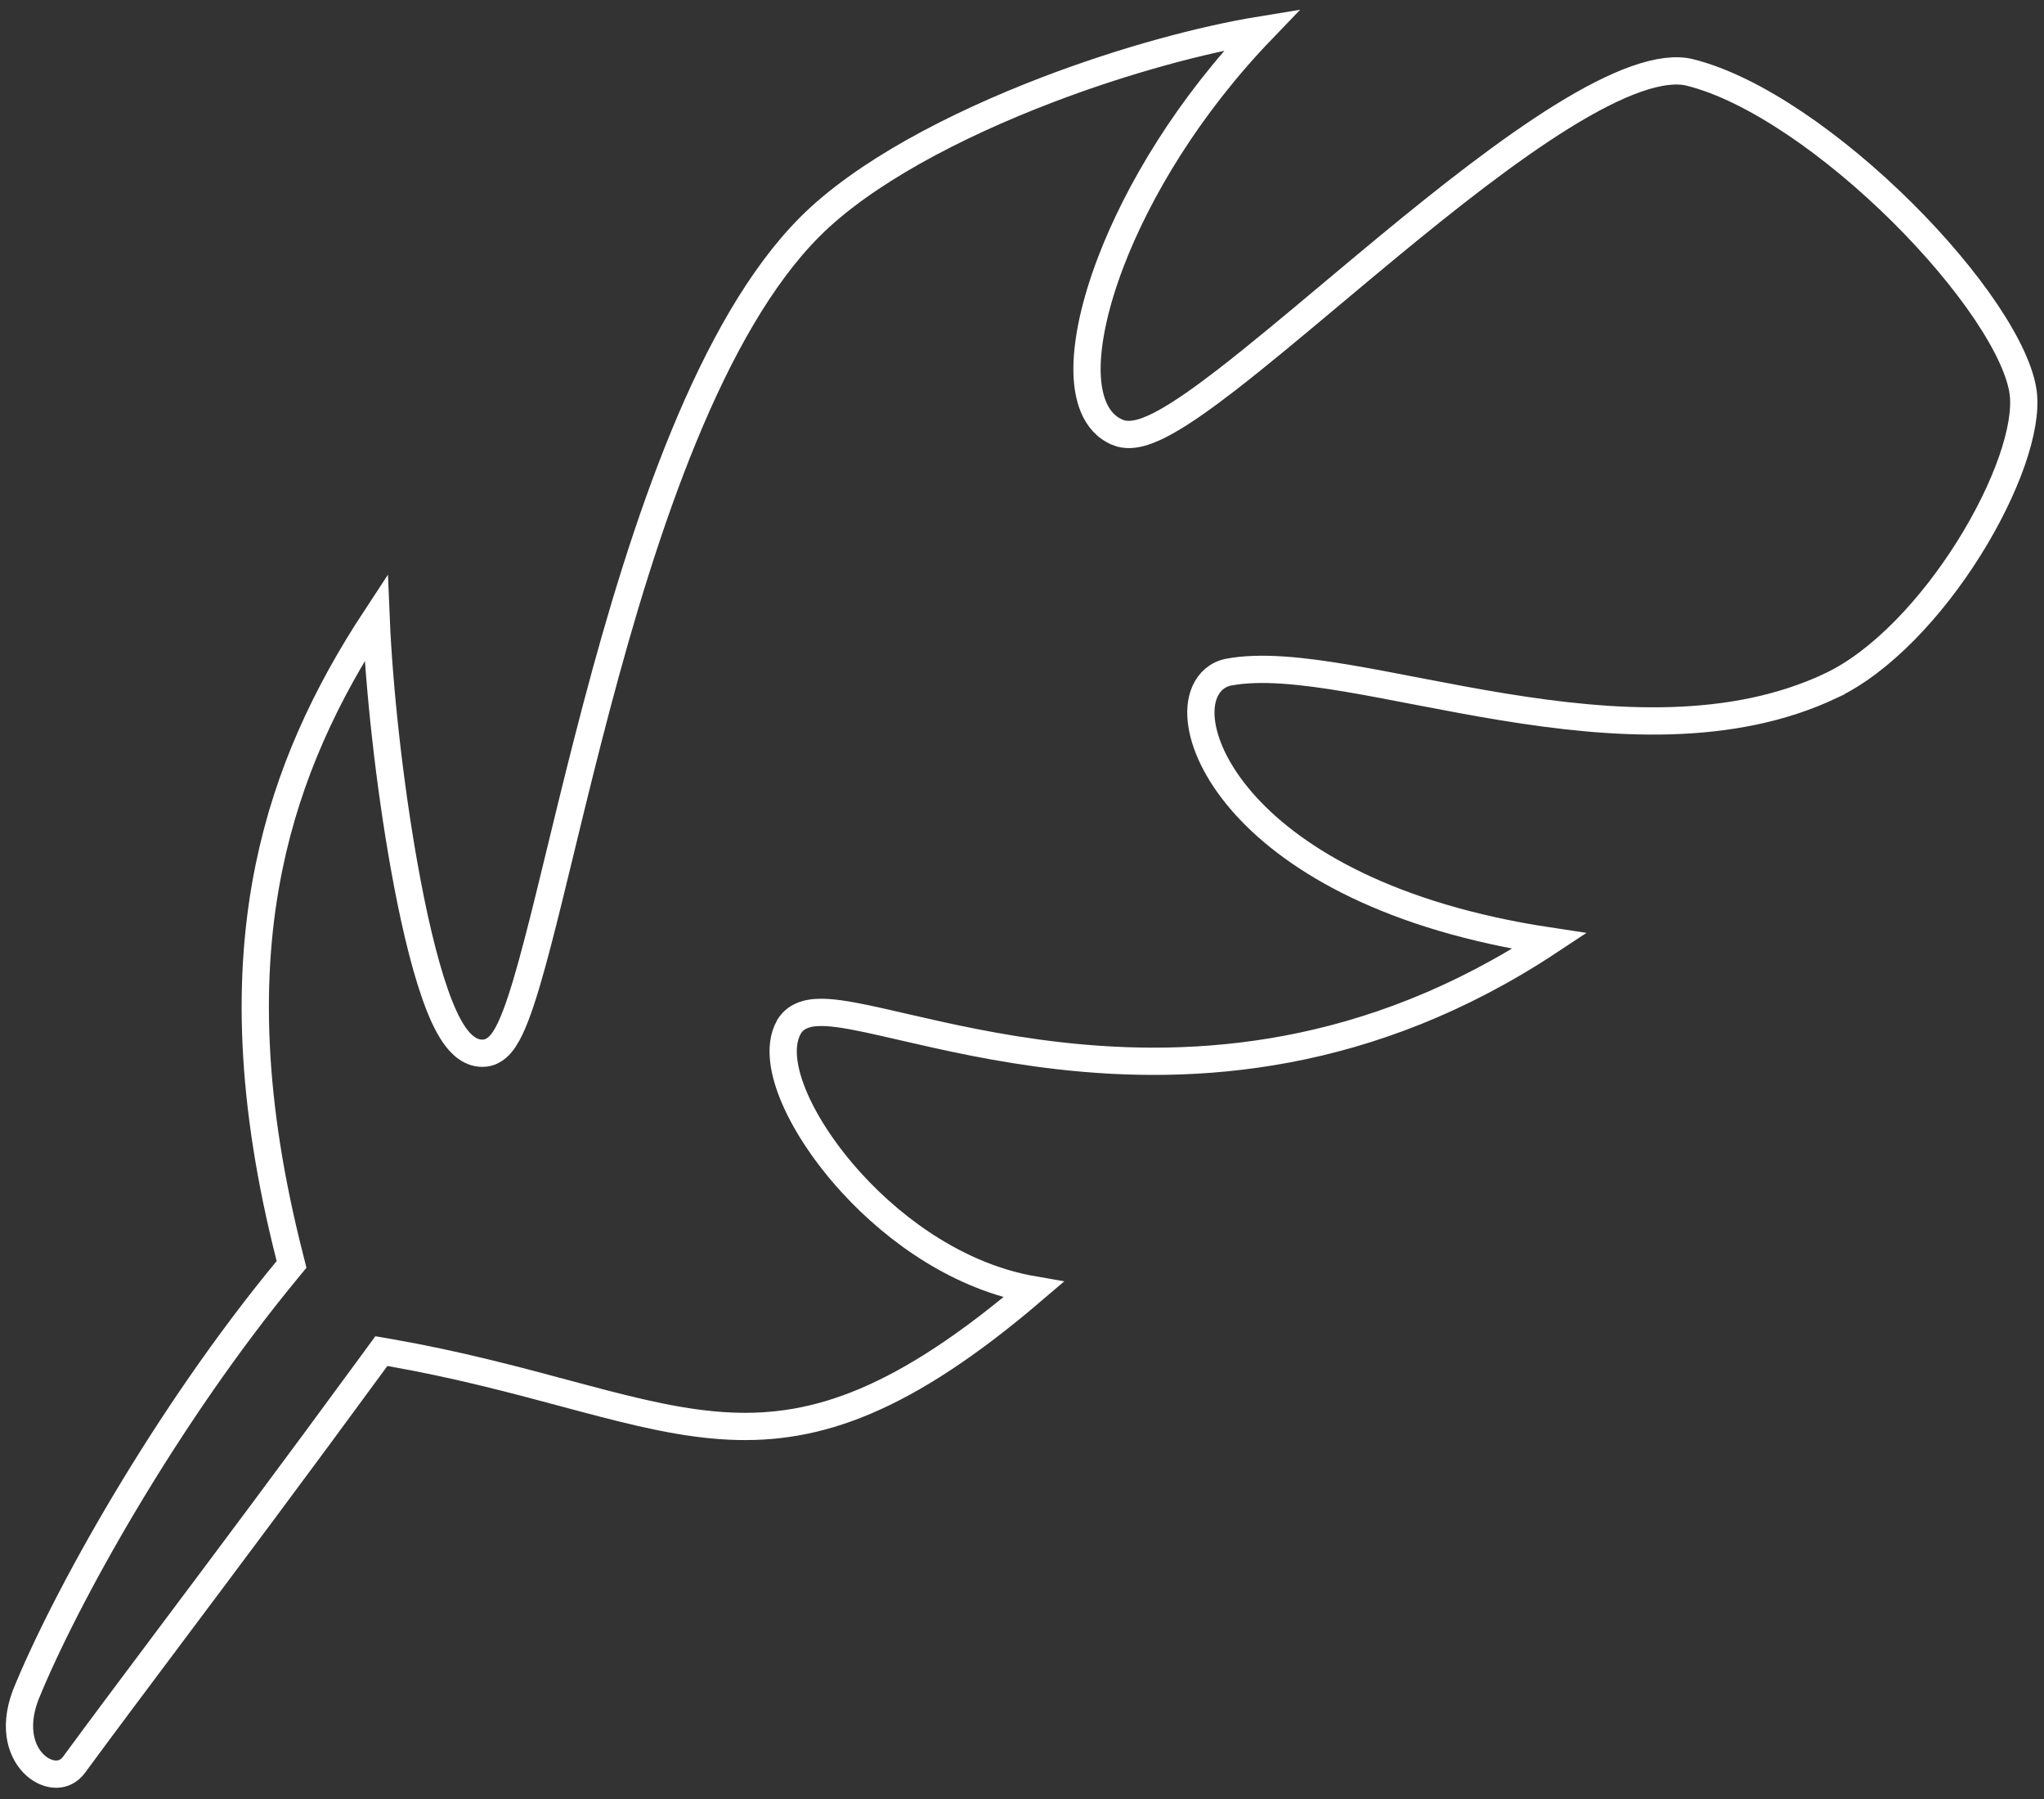 <?xml version="1.0" encoding="UTF-8"?> <svg xmlns="http://www.w3.org/2000/svg" width="75" height="66" viewBox="0 0 75 66" fill="none"><rect x="0" y="0" width="75" height="66" fill="#333333" stroke="none"/> <path d="M14.3 49.621L13.993 49.568L13.81 49.819C10.758 53.988 8.251 57.332 6.193 60.077C4.855 61.863 3.706 63.396 2.72 64.738C2.541 64.981 2.315 65.081 2.084 65.088C1.842 65.094 1.561 64.997 1.311 64.778C0.828 64.356 0.459 63.464 0.939 62.191C2.369 58.656 6.086 51.97 10.537 46.583L10.698 46.387L10.636 46.141C9.167 40.382 9.06 35.767 9.87 31.817C10.572 28.393 11.967 25.441 13.8 22.654C13.908 25.257 14.287 28.722 14.821 31.725C15.146 33.554 15.533 35.236 15.96 36.456C16.171 37.062 16.404 37.586 16.661 37.96C16.893 38.298 17.271 38.694 17.8 38.634C18.153 38.594 18.378 38.315 18.505 38.124C18.653 37.901 18.789 37.607 18.918 37.271C19.179 36.594 19.452 35.647 19.745 34.521C19.997 33.556 20.267 32.443 20.561 31.233C20.611 31.026 20.662 30.816 20.714 30.604C21.068 29.147 21.457 27.565 21.89 25.926C22.757 22.645 23.799 19.153 25.089 16.017C26.382 12.872 27.907 10.13 29.721 8.316L29.721 8.316C31.669 6.366 34.985 4.611 38.45 3.288C41.248 2.22 44.092 1.452 46.306 1.092C43.607 3.897 41.746 7.016 40.748 9.638C40.188 11.111 39.89 12.456 39.885 13.516C39.881 14.53 40.155 15.508 41.008 15.862L41.009 15.863C41.299 15.982 41.613 15.944 41.878 15.87C42.154 15.793 42.456 15.655 42.77 15.48C43.401 15.13 44.162 14.59 45.005 13.939C46.129 13.071 47.439 11.974 48.826 10.812C49.516 10.233 50.226 9.639 50.941 9.048C53.107 7.261 55.338 5.503 57.329 4.269C58.325 3.652 59.244 3.177 60.053 2.893C60.869 2.607 61.519 2.536 62.004 2.657L62.004 2.657C64.359 3.241 67.331 5.343 69.792 7.785C71.013 8.997 72.088 10.273 72.879 11.452C73.679 12.646 74.152 13.687 74.24 14.439L74.24 14.44C74.313 15.053 74.171 15.915 73.816 16.93C73.464 17.932 72.921 19.038 72.243 20.119C70.878 22.296 69.019 24.288 67.181 25.155L67.181 25.156C63.522 26.885 59.181 26.594 55.128 25.93C54.12 25.765 53.136 25.578 52.188 25.395C52.097 25.378 52.006 25.36 51.915 25.343C51.068 25.179 50.25 25.021 49.48 24.891C47.795 24.606 46.262 24.437 45.086 24.658C44.669 24.737 44.369 25.014 44.209 25.378C44.056 25.726 44.031 26.145 44.098 26.579C44.232 27.451 44.756 28.52 45.732 29.587C47.564 31.588 51.036 33.647 56.852 34.525C50.208 38.919 43.818 39.295 38.877 38.734C36.624 38.479 34.678 38.03 33.129 37.673C32.883 37.616 32.648 37.562 32.423 37.511C31.612 37.328 30.905 37.181 30.361 37.148C30.09 37.132 29.82 37.14 29.582 37.207C29.334 37.277 29.088 37.421 28.94 37.691L28.939 37.692C28.741 38.056 28.707 38.489 28.758 38.919C28.81 39.353 28.955 39.829 29.168 40.318C29.595 41.297 30.323 42.39 31.264 43.417C32.901 45.203 35.253 46.859 37.918 47.319C33.129 51.414 29.956 52.461 26.801 52.32C25.101 52.244 23.378 51.822 21.359 51.284C21.142 51.227 20.921 51.167 20.697 51.107C18.85 50.612 16.767 50.053 14.3 49.621Z" stroke="white"></path> </svg> 